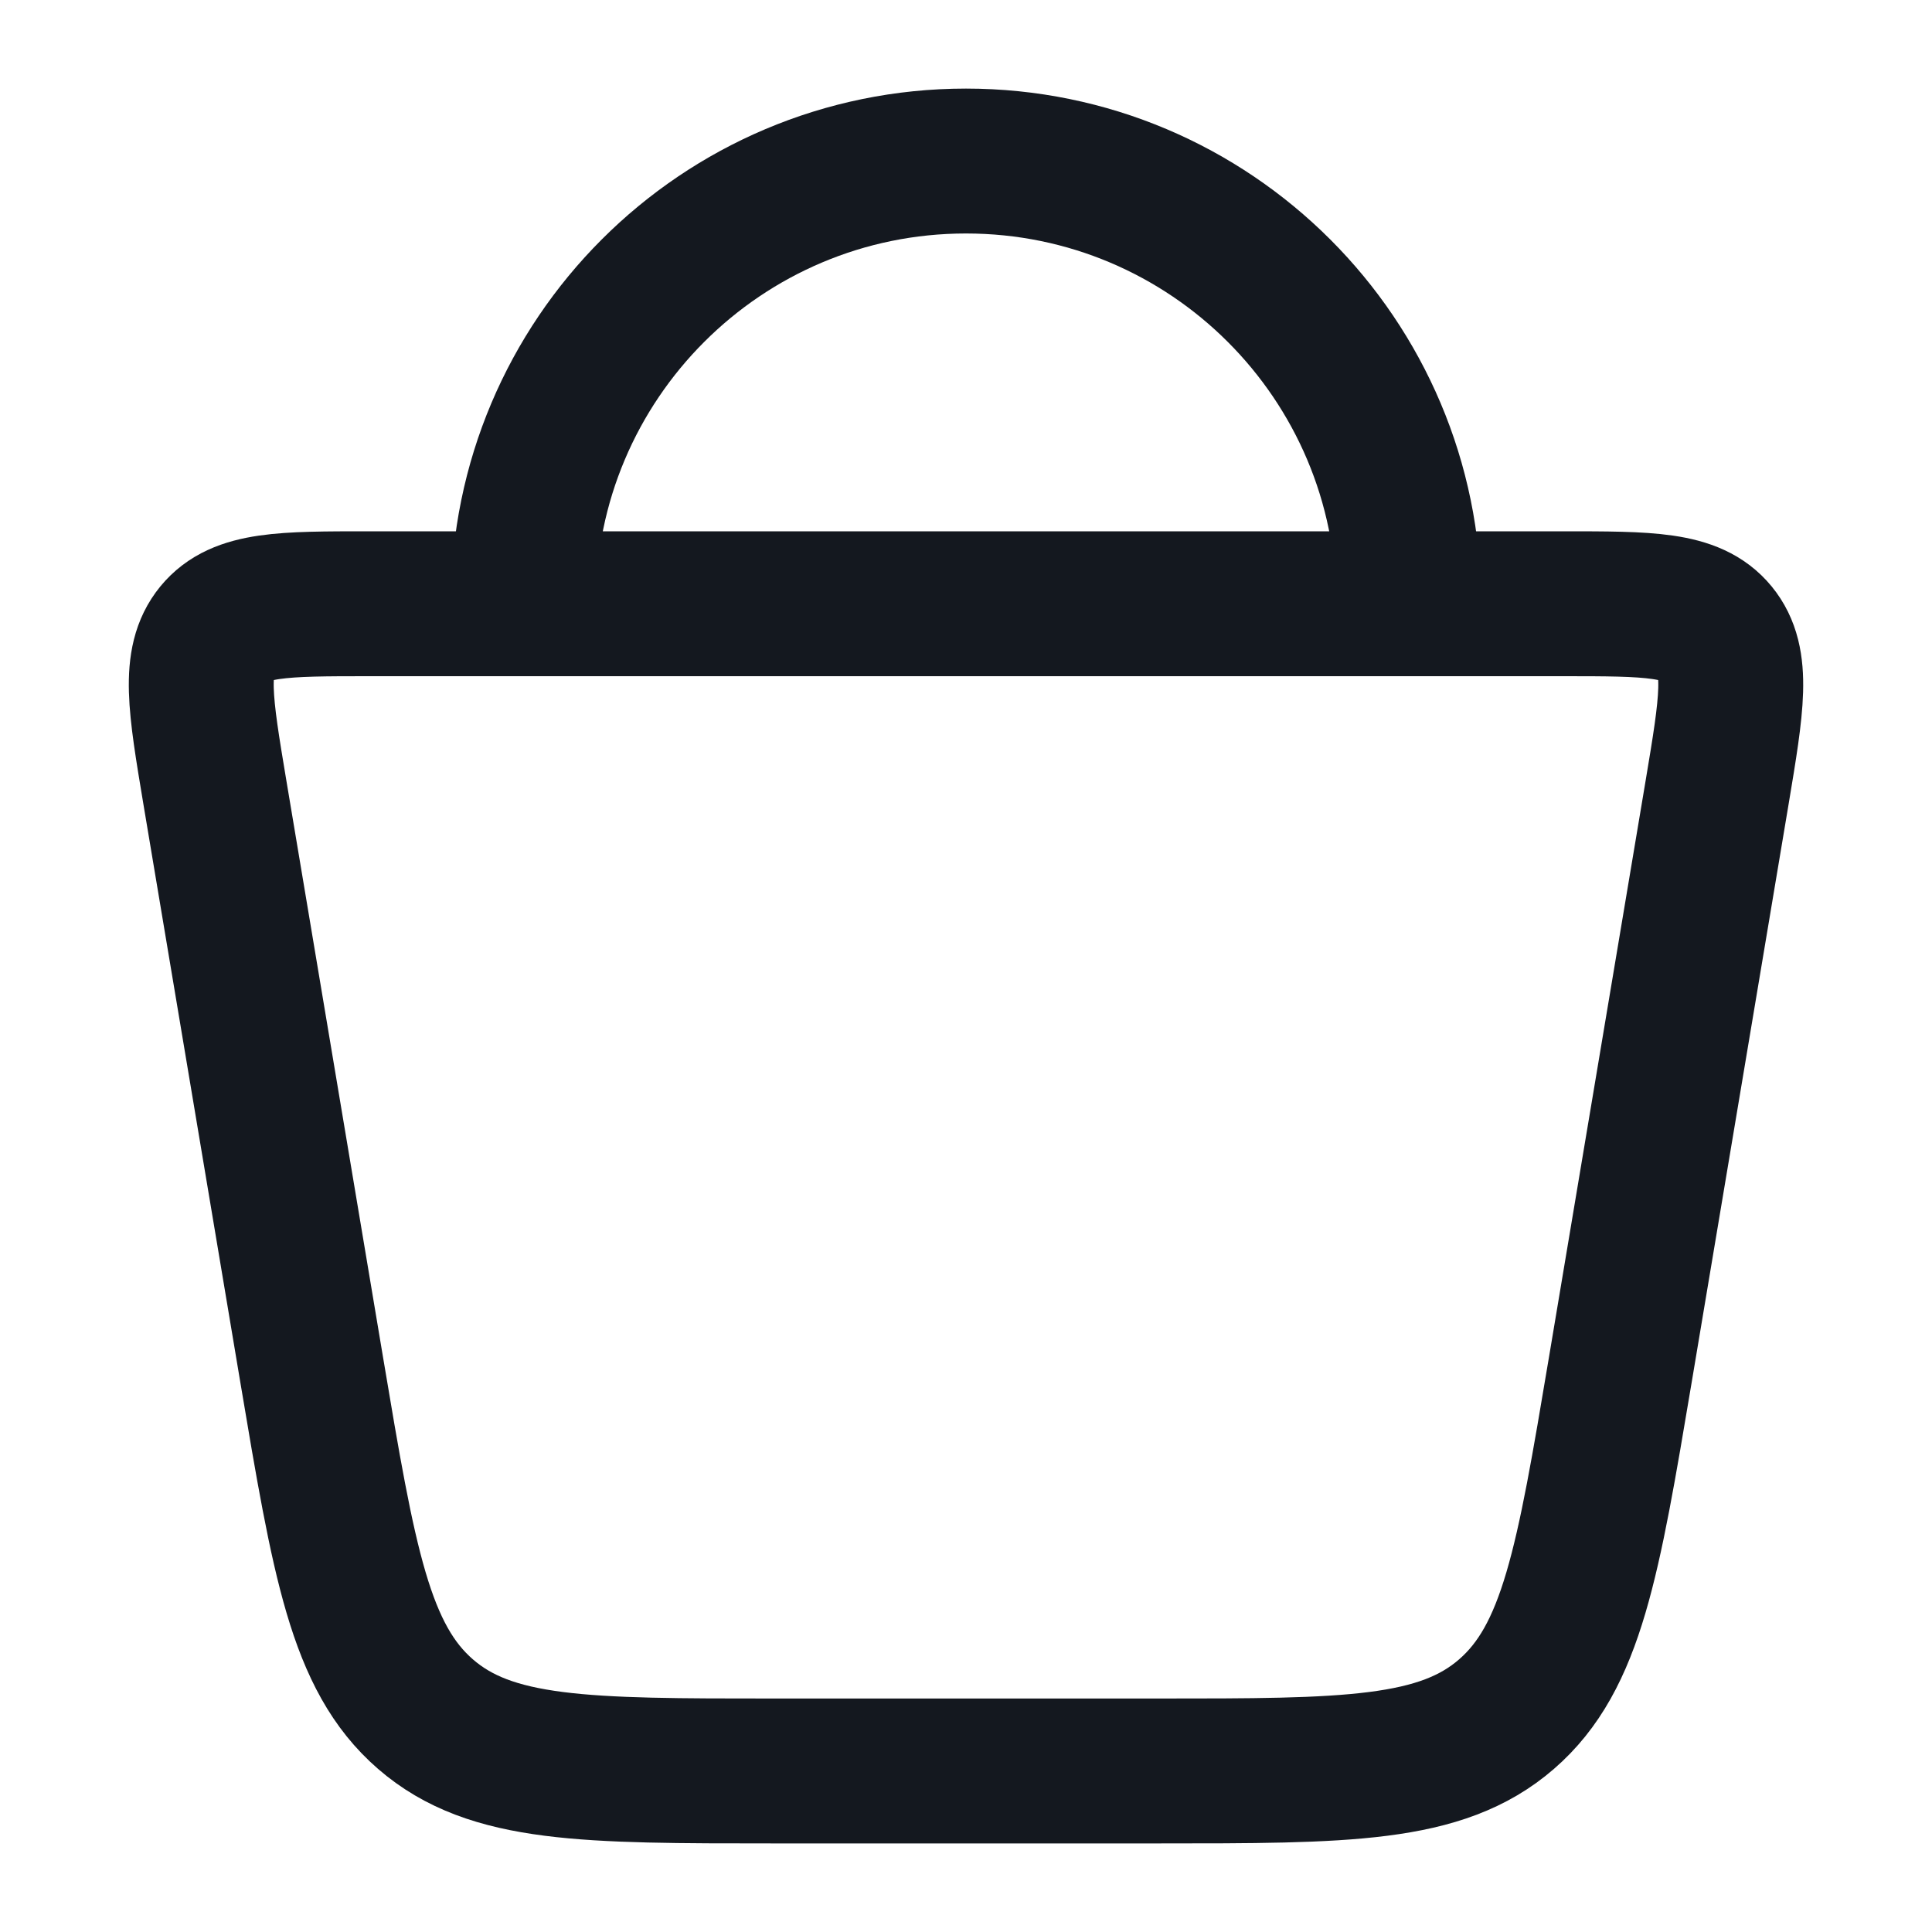 <?xml version="1.0" encoding="UTF-8"?>
<svg xmlns="http://www.w3.org/2000/svg" width="20" height="20" viewBox="0 0 20 20" fill="none">
  <path d="M3.227 14.183L2.224 8.2C2.073 7.295 1.997 6.843 2.24 6.546C2.483 6.25 2.929 6.25 3.821 6.25L16.179 6.25C17.071 6.25 17.517 6.25 17.76 6.546C18.003 6.843 17.927 7.295 17.776 8.2L16.773 14.183C16.44 16.166 16.274 17.157 15.595 17.745C14.917 18.333 13.938 18.333 11.982 18.333H8.018C6.062 18.333 5.083 18.333 4.405 17.745C3.726 17.157 3.56 16.166 3.227 14.183Z" stroke="#14181F" stroke-width="1.5"></path>
  <path d="M14.583 6.25C14.583 3.719 12.531 1.667 10 1.667C7.469 1.667 5.417 3.719 5.417 6.25" stroke="#14181F" stroke-width="1.5"></path>
</svg>
